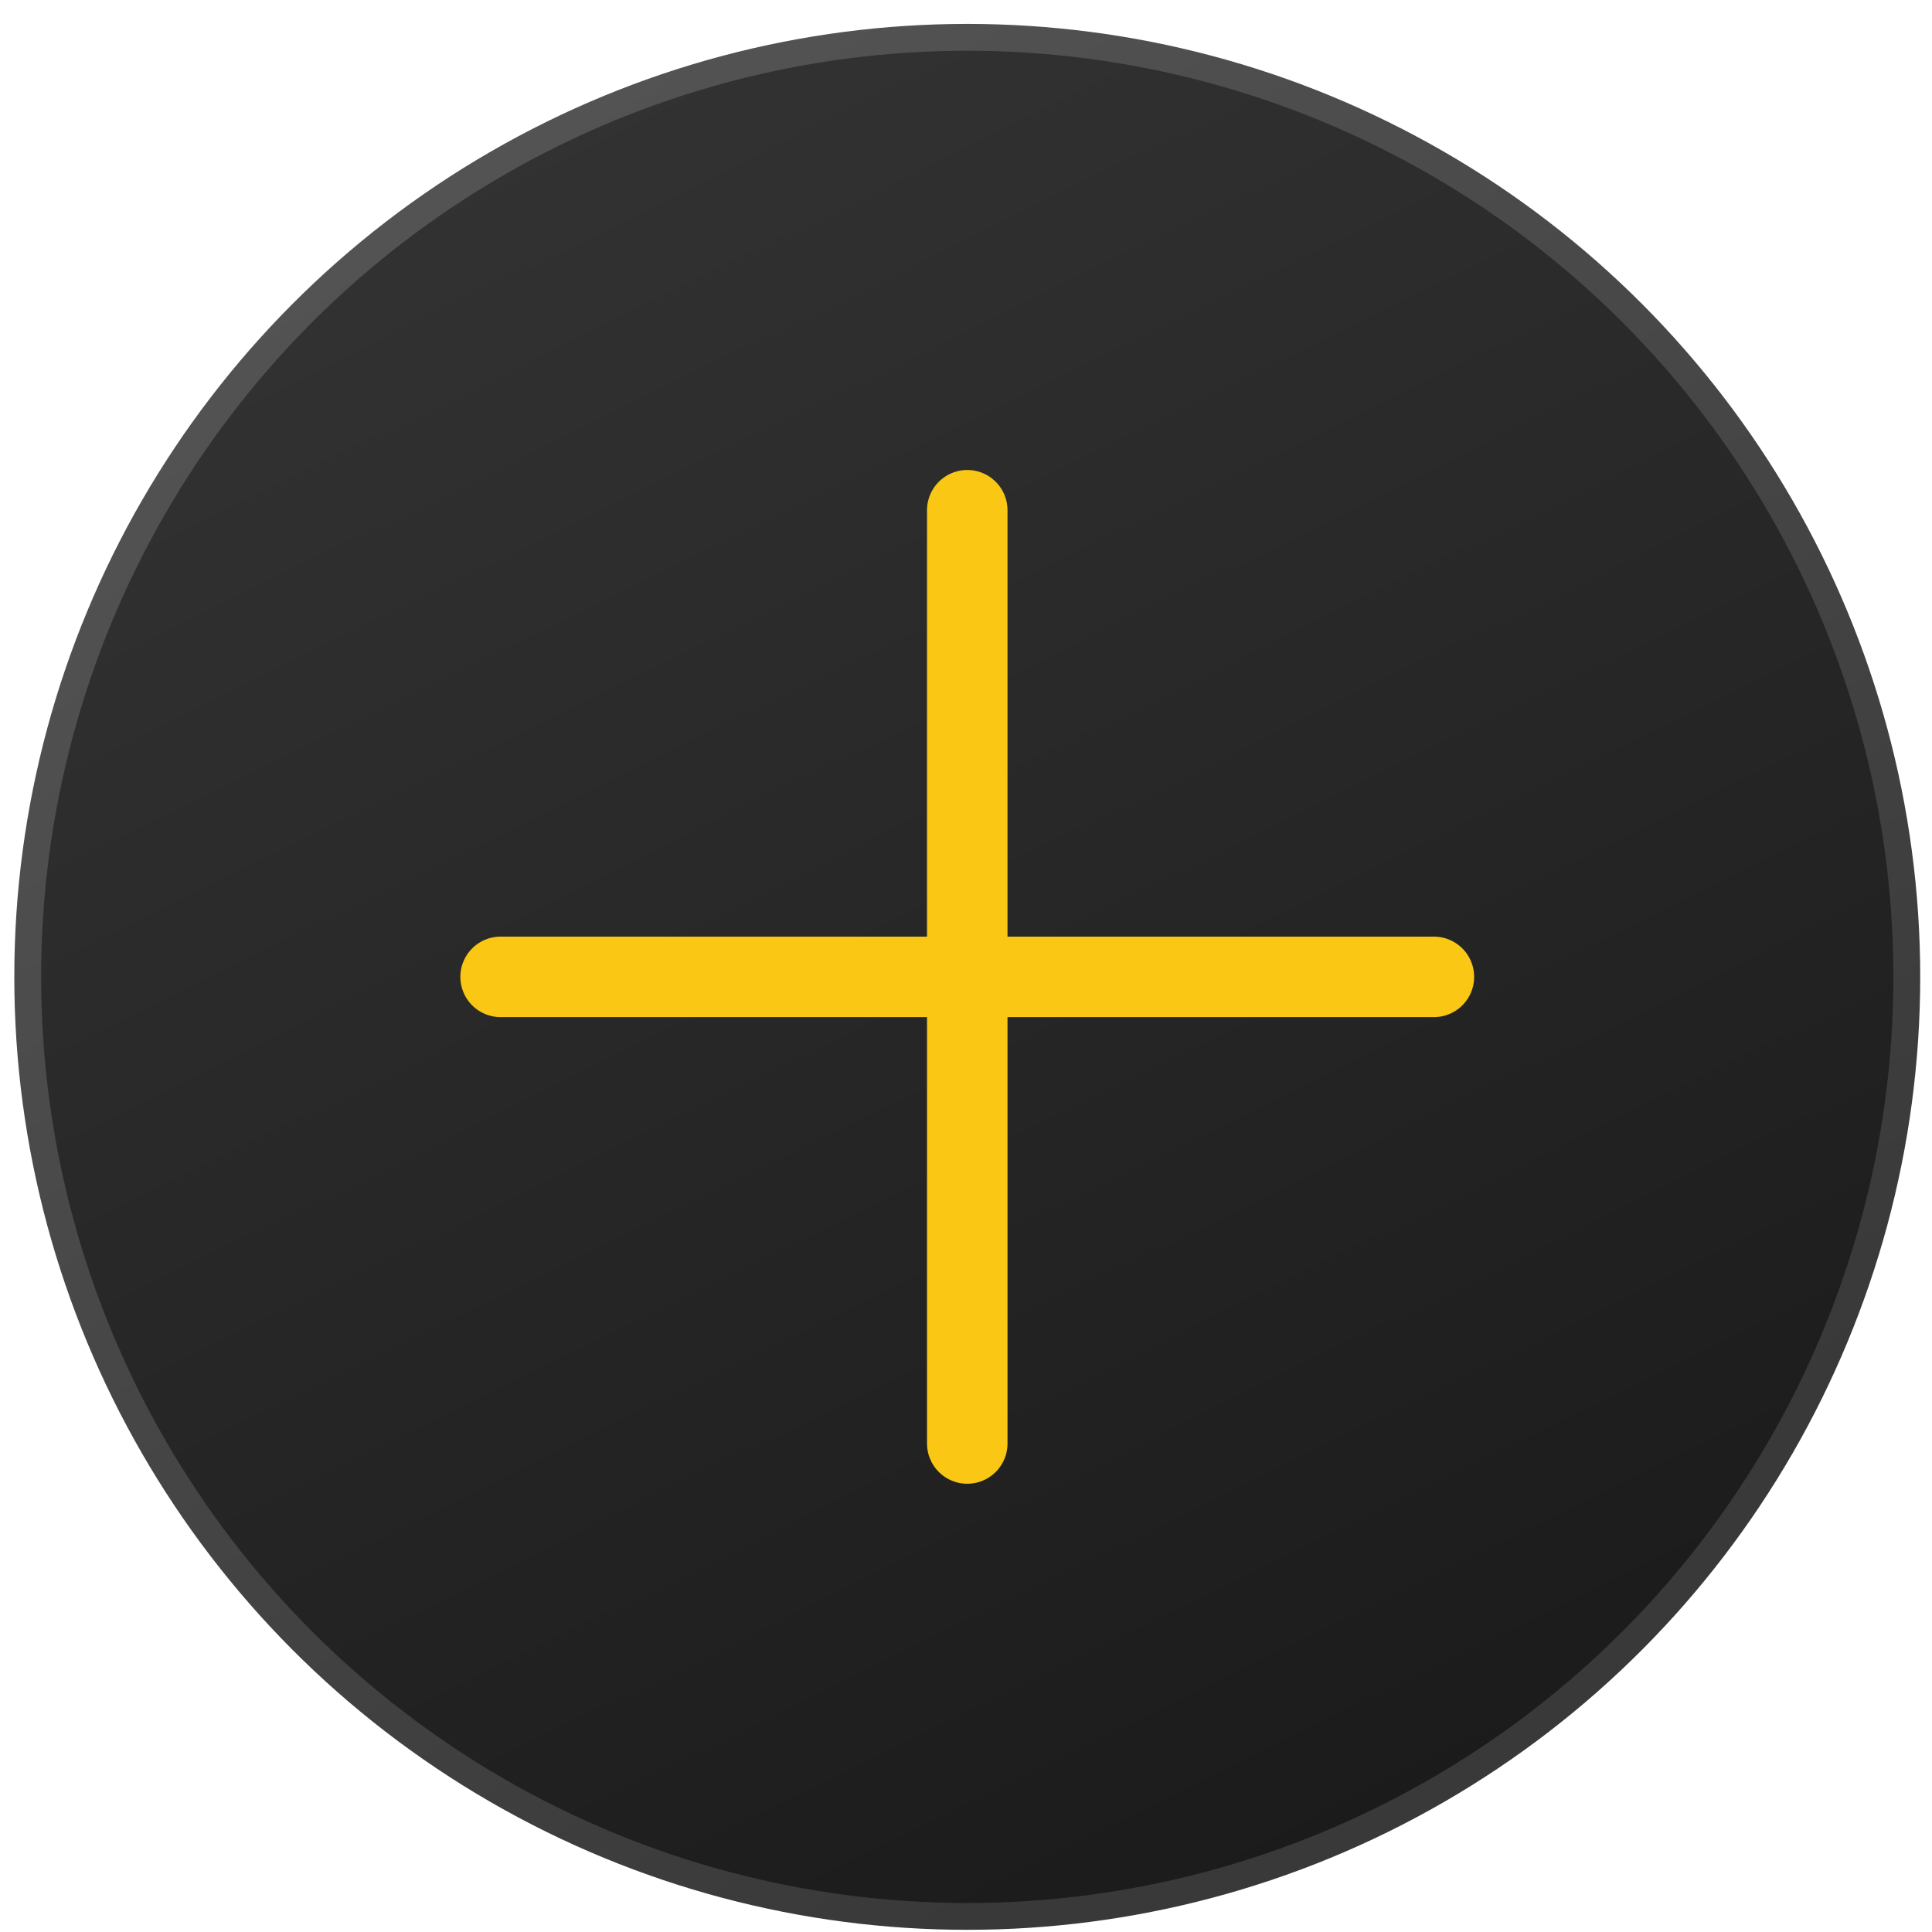 <?xml version="1.0" encoding="UTF-8"?> <svg xmlns="http://www.w3.org/2000/svg" width="72" height="72" viewBox="0 0 72 72" fill="none"><circle cx="36.047" cy="36.405" r="35.014" fill="url(#paint0_linear_744_15)" stroke="url(#paint1_linear_744_15)"></circle><g filter="url(#filter0_d_744_15)"><path d="M36.047 19.015L36.047 53.795" stroke="#F9C714" stroke-width="3" stroke-linecap="round"></path></g><g filter="url(#filter1_d_744_15)"><path d="M18.656 36.405L53.437 36.405" stroke="#F9C714" stroke-width="3" stroke-linecap="round"></path></g><defs><filter id="filter0_d_744_15" x="24.147" y="7.115" width="23.8" height="58.581" filterUnits="userSpaceOnUse" color-interpolation-filters="sRGB"><feFlood flood-opacity="0" result="BackgroundImageFix"></feFlood><feColorMatrix in="SourceAlpha" type="matrix" values="0 0 0 0 0 0 0 0 0 0 0 0 0 0 0 0 0 0 127 0" result="hardAlpha"></feColorMatrix><feOffset></feOffset><feGaussianBlur stdDeviation="5.2"></feGaussianBlur><feComposite in2="hardAlpha" operator="out"></feComposite><feColorMatrix type="matrix" values="0 0 0 0 0.976 0 0 0 0 0.78 0 0 0 0 0.078 0 0 0 0.49 0"></feColorMatrix><feBlend mode="normal" in2="BackgroundImageFix" result="effect1_dropShadow_744_15"></feBlend><feBlend mode="normal" in="SourceGraphic" in2="effect1_dropShadow_744_15" result="shape"></feBlend></filter><filter id="filter1_d_744_15" x="6.756" y="24.505" width="58.581" height="23.8" filterUnits="userSpaceOnUse" color-interpolation-filters="sRGB"><feFlood flood-opacity="0" result="BackgroundImageFix"></feFlood><feColorMatrix in="SourceAlpha" type="matrix" values="0 0 0 0 0 0 0 0 0 0 0 0 0 0 0 0 0 0 127 0" result="hardAlpha"></feColorMatrix><feOffset></feOffset><feGaussianBlur stdDeviation="5.2"></feGaussianBlur><feComposite in2="hardAlpha" operator="out"></feComposite><feColorMatrix type="matrix" values="0 0 0 0 0.976 0 0 0 0 0.78 0 0 0 0 0.078 0 0 0 0.49 0"></feColorMatrix><feBlend mode="normal" in2="BackgroundImageFix" result="effect1_dropShadow_744_15"></feBlend><feBlend mode="normal" in="SourceGraphic" in2="effect1_dropShadow_744_15" result="shape"></feBlend></filter><linearGradient id="paint0_linear_744_15" x1="50.952" y1="71.919" x2="12.991" y2="-5.582" gradientUnits="userSpaceOnUse"><stop stop-color="#1A1A1A"></stop><stop offset="1" stop-color="#363636"></stop></linearGradient><linearGradient id="paint1_linear_744_15" x1="-38.368" y1="-44.66" x2="36.047" y2="71.919" gradientUnits="userSpaceOnUse"><stop stop-color="#707070"></stop><stop offset="1" stop-color="#393939"></stop></linearGradient></defs></svg> 